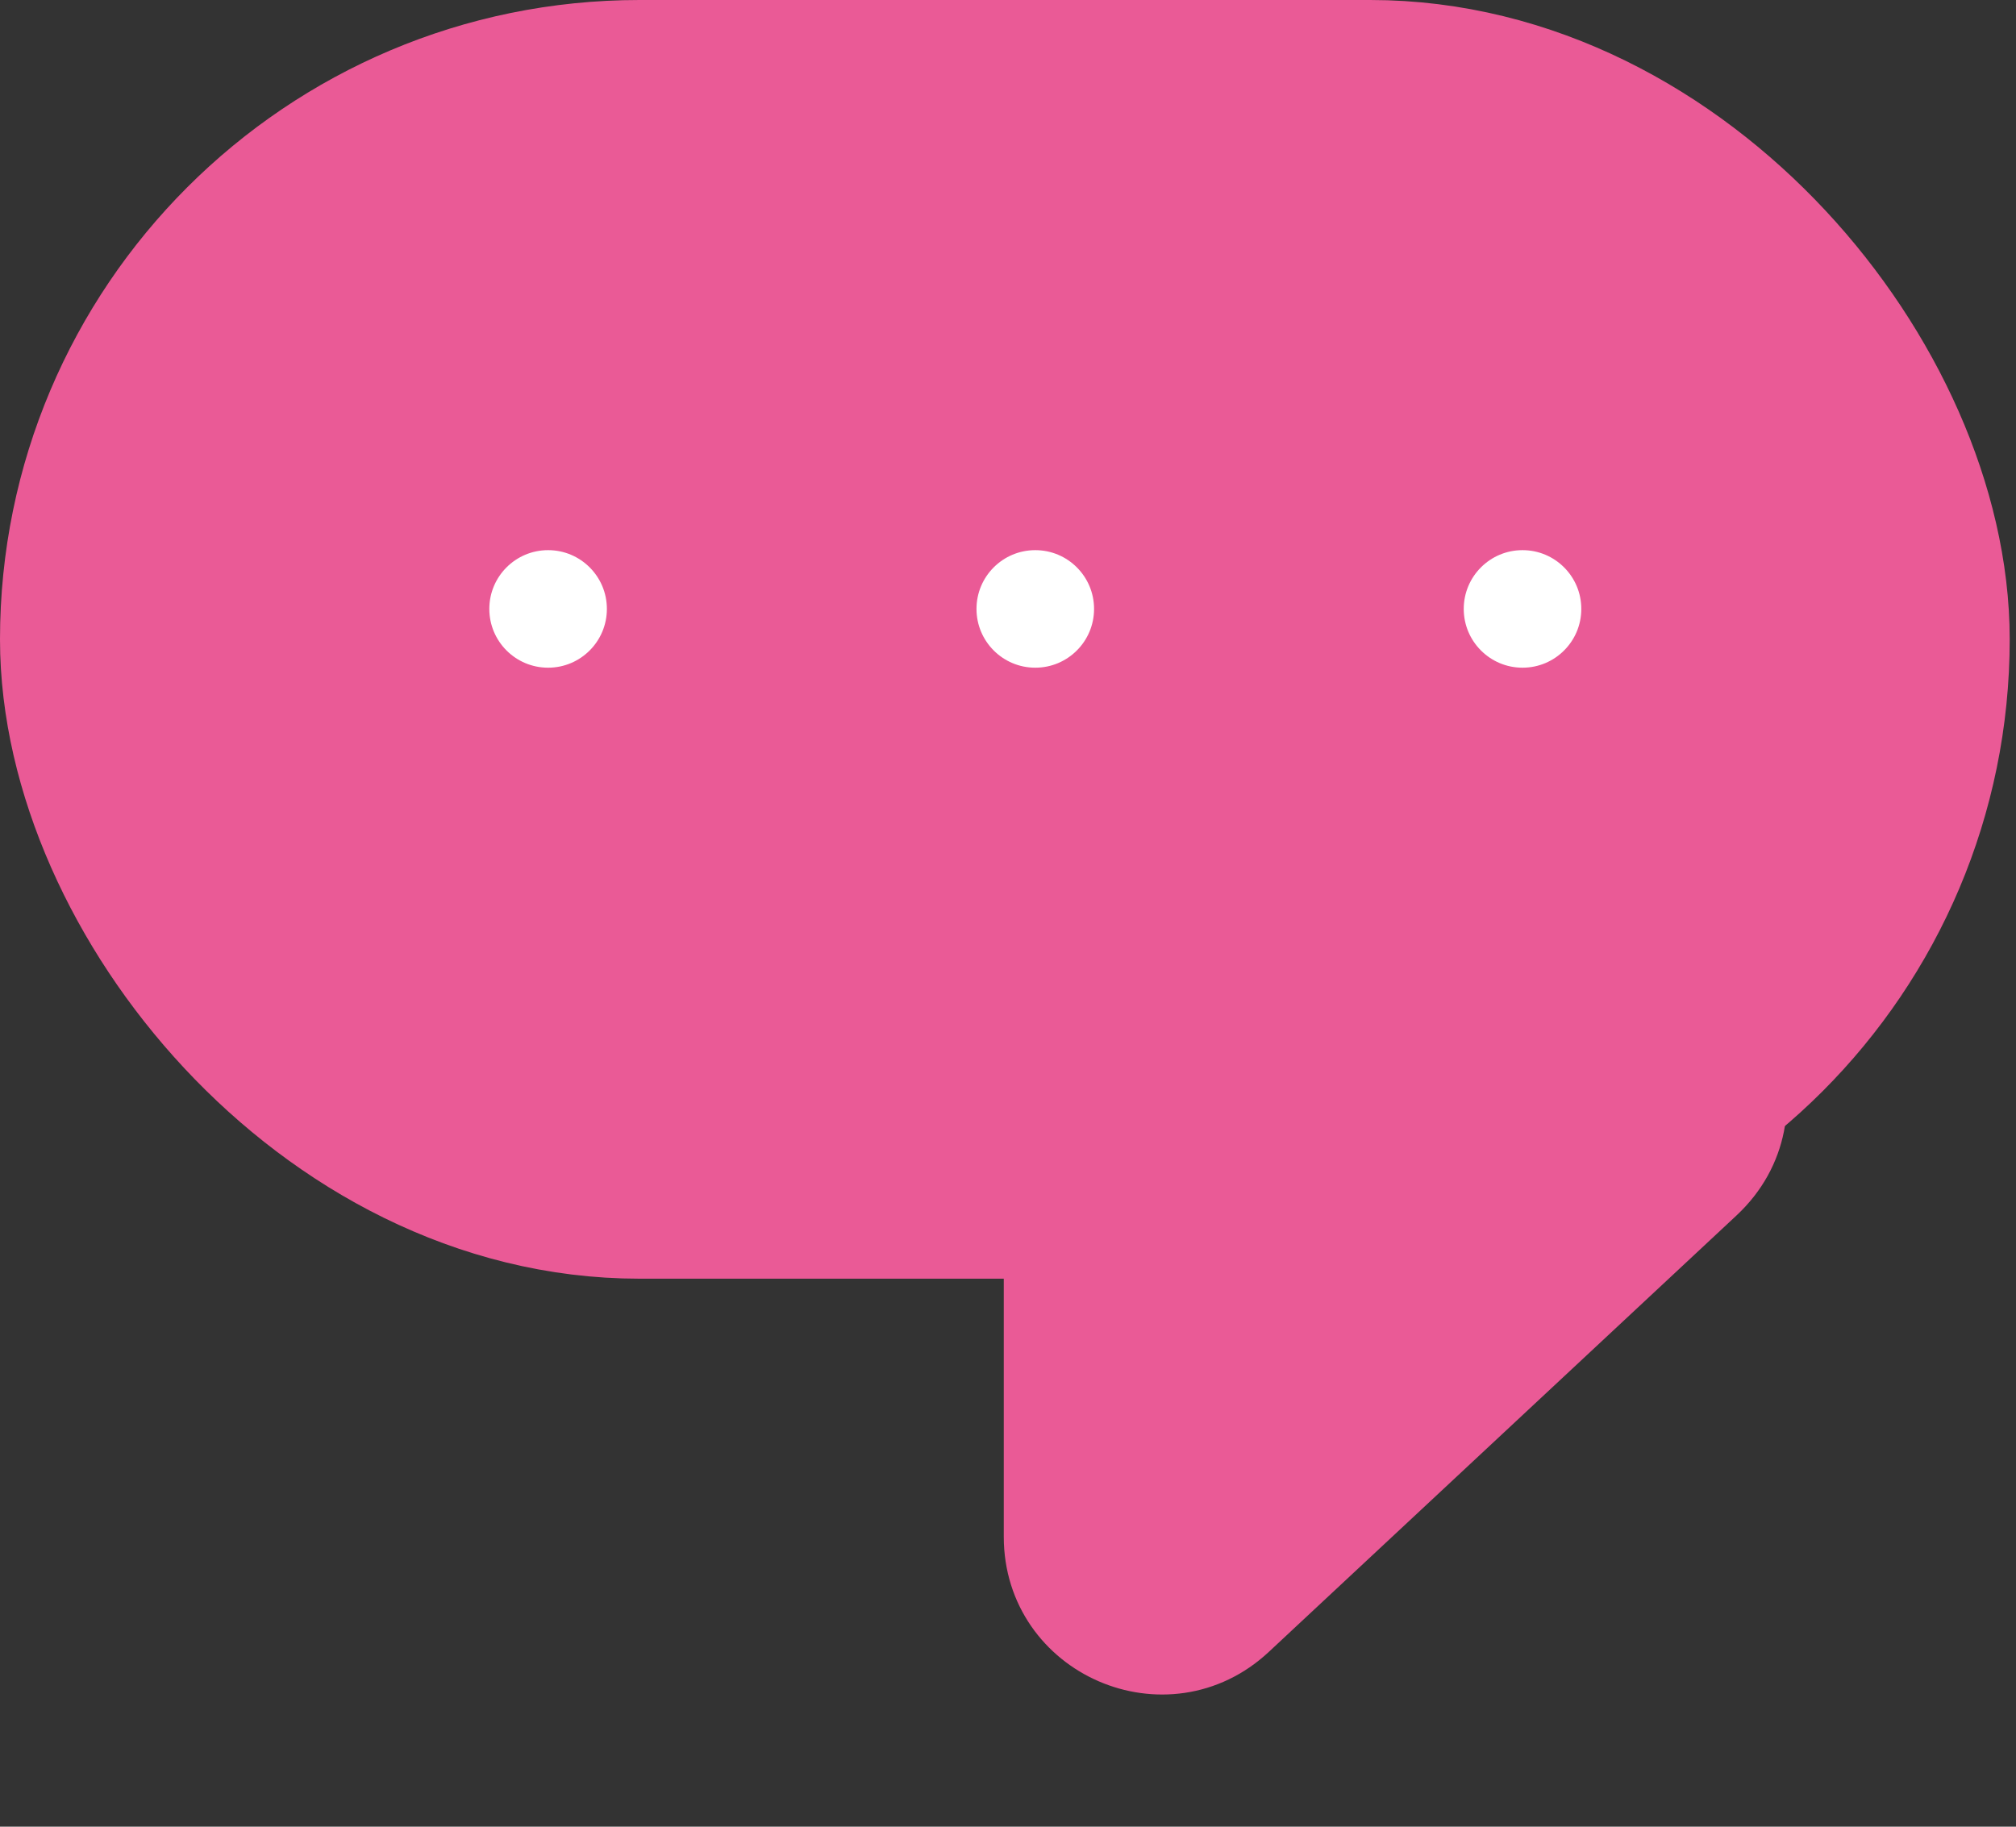 <svg width="32" height="29" viewBox="0 0 32 29" fill="none" xmlns="http://www.w3.org/2000/svg">
<rect x="0" y="0" width="32" height="29" fill="#333333" stroke="none"/>
<rect x="2" y="2" width="27.9" height="16.3" rx="8.15" fill="#EA5A96" stroke="#EA5A96" stroke-width="4"/>
<circle cx="8.7" cy="9.667" r="1.433" fill="white" stroke="#EA5A96"/>
<circle cx="16.433" cy="9.667" r="1.433" fill="white" stroke="#EA5A96"/>
<circle cx="24.167" cy="9.667" r="1.433" fill="white" stroke="#EA5A96"/>
<path d="M16.433 24.398V17.467C16.433 16.362 17.329 15.467 18.433 15.467H25.859C27.675 15.467 28.551 17.69 27.224 18.929L19.798 25.86C18.52 27.053 16.433 26.146 16.433 24.398Z" fill="#EA5A96" stroke="#EA5A96"/>
</svg>
